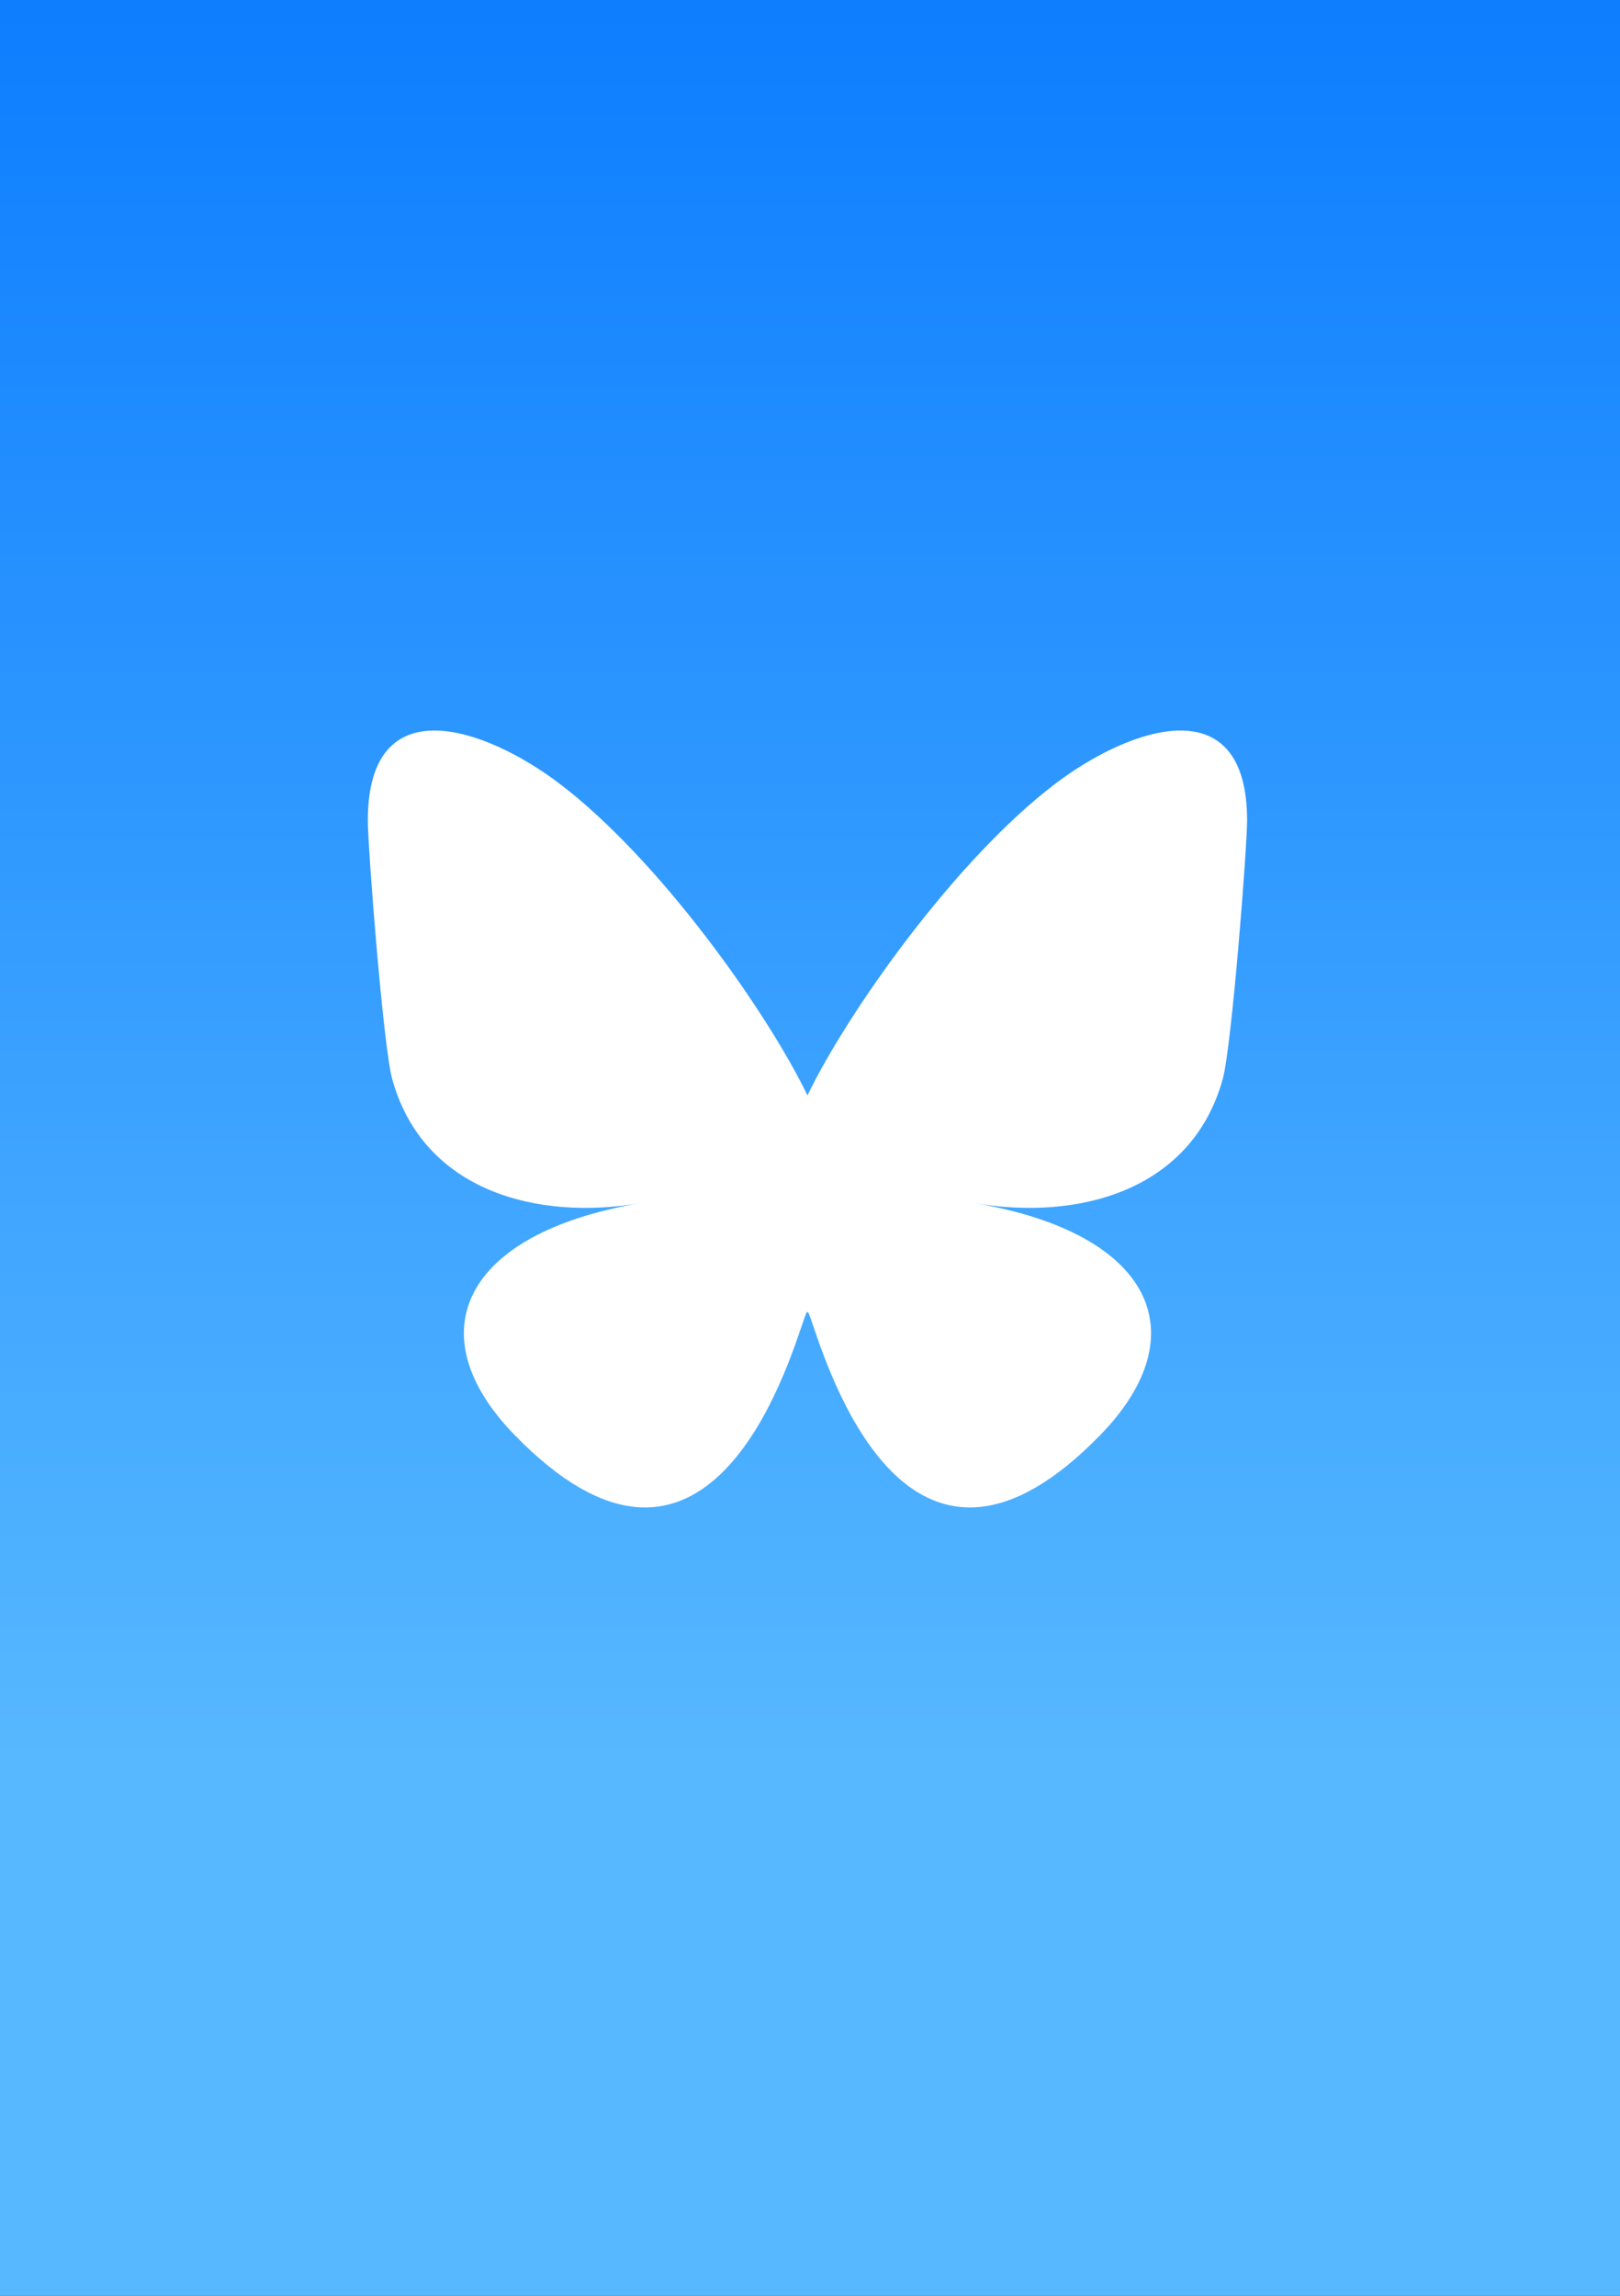 <?xml version="1.0" encoding="utf-8"?>
<!-- Generator: Adobe Illustrator 28.0.0, SVG Export Plug-In . SVG Version: 6.00 Build 0)  -->
<svg version="1.2" baseProfile="tiny" xmlns="http://www.w3.org/2000/svg" xmlns:xlink="http://www.w3.org/1999/xlink" x="0px"
	 y="0px" viewBox="0 0 60 85" overflow="visible" xml:space="preserve">
<rect x="0" y="0" width="60" height="85" fill="#333333" stroke="none"/>
<g id="фоны">
	
		<linearGradient id="bluesky_00000024685943138050397030000004098541439805479298_" gradientUnits="userSpaceOnUse" x1="30" y1="65.248" x2="30" y2="-19.752">
		<stop  offset="0" style="stop-color:#57B8FF"/>
		<stop  offset="0.803" style="stop-color:#0A7BFF"/>
	</linearGradient>
	
		<rect id="bluesky_00000139975890114787987520000016206246739724492955_" y="0" fill="url(#bluesky_00000024685943138050397030000004098541439805479298_)" width="60" height="85"/>
</g>
<g id="лого">
	<path id="bluesky" fill="#FFFFFF" d="M20.683,28.984c3.733,2.812,7.749,8.513,9.223,11.573
		v8.081c0-0.172-0.066,0.022-0.209,0.441c-0.769,2.267-3.774,11.116-10.646,4.042
		c-3.618-3.724-1.943-7.449,4.643-8.573c-3.768,0.643-8.003-0.42-9.166-4.587
		c-0.335-1.199-0.905-8.582-0.905-9.58
		C13.624,25.385,17.989,26.955,20.683,28.984z M39.129,28.984
		c-3.733,2.812-7.749,8.513-9.223,11.573v8.081c0-0.172,0.066,0.022,0.209,0.441
		c0.769,2.267,3.774,11.116,10.646,4.042c3.618-3.724,1.943-7.449-4.643-8.573
		c3.768,0.643,8.003-0.42,9.166-4.587c0.335-1.199,0.905-8.582,0.905-9.58
		C46.188,25.385,41.823,26.955,39.129,28.984z"/>
</g>
</svg>
